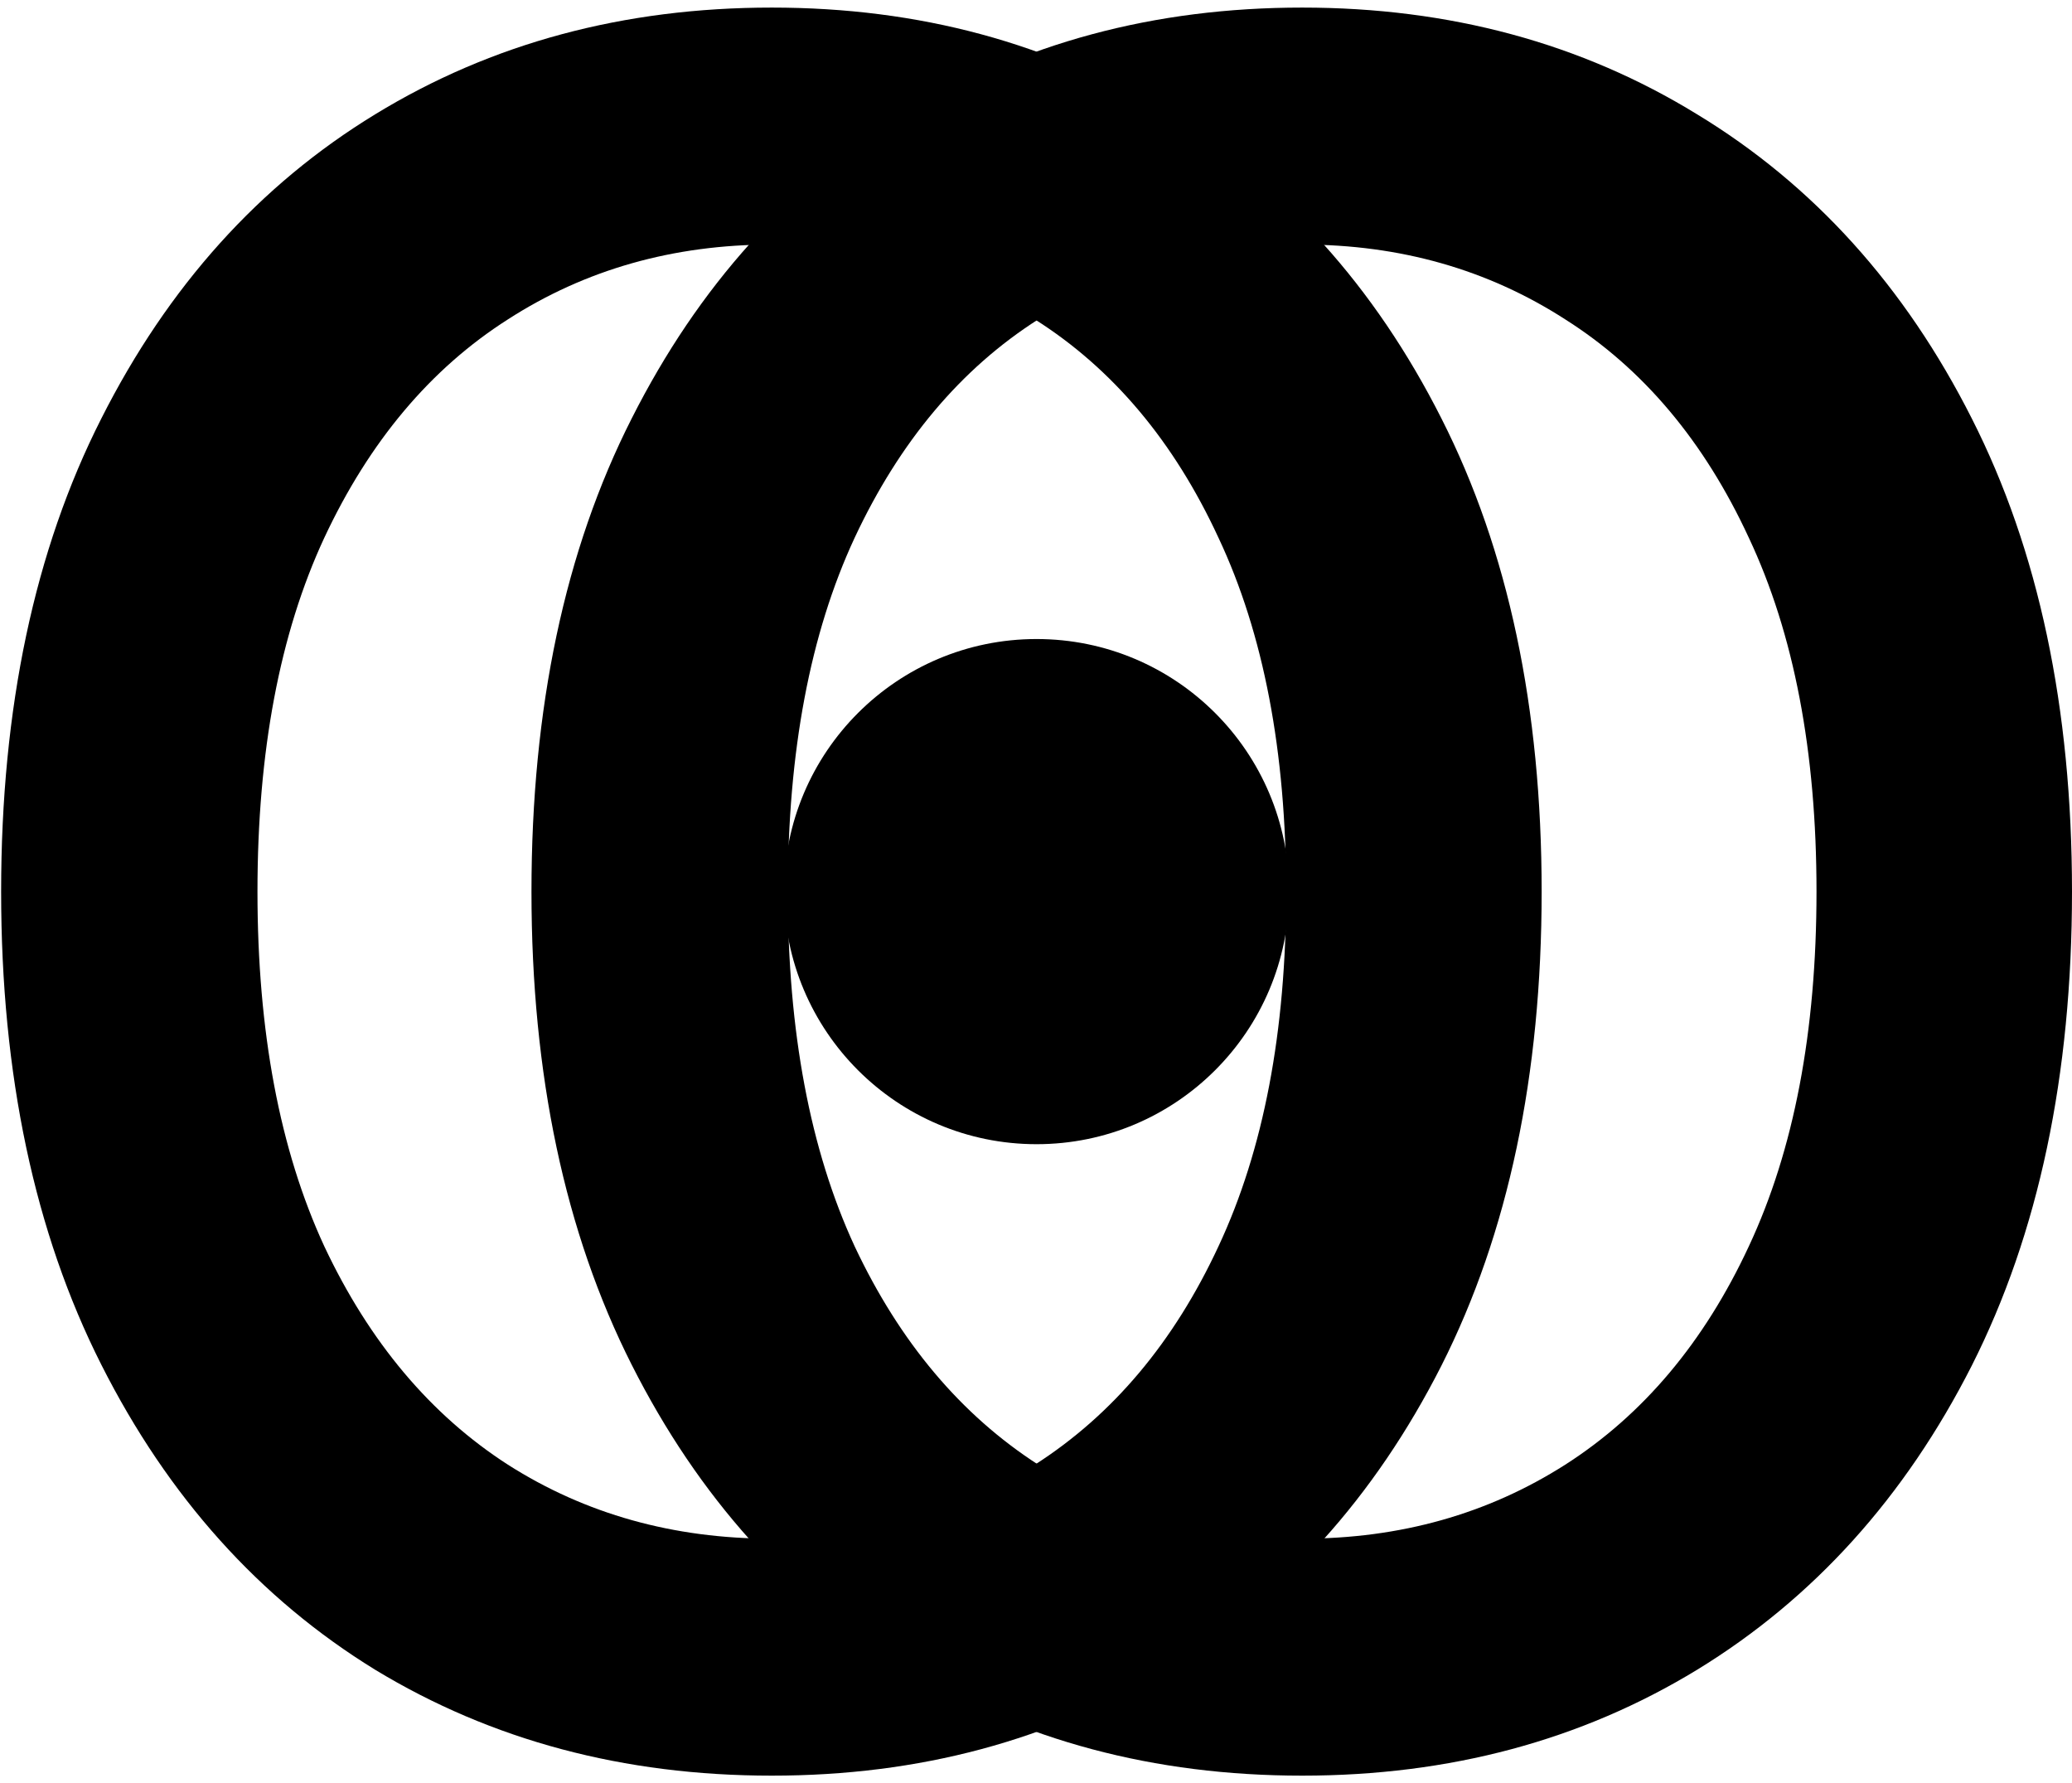 <svg width="229" height="197" viewBox="0 0 229 197" fill="none" xmlns="http://www.w3.org/2000/svg">
<path d="M229 98.529C229 118.835 225.309 136.293 217.926 150.903C210.544 165.451 200.423 176.656 187.565 184.519C174.769 192.319 160.219 196.219 143.916 196.219C127.551 196.219 112.94 192.319 100.082 184.519C87.285 176.656 77.196 165.42 69.813 150.81C62.431 136.2 58.739 118.773 58.739 98.529C58.739 78.223 62.431 60.796 69.813 46.248C77.196 31.637 87.285 20.432 100.082 12.632C112.94 4.77 127.551 0.838 143.916 0.838C160.219 0.838 174.769 4.77 187.565 12.632C200.423 20.432 210.544 31.637 217.926 46.248C225.309 60.796 229 78.223 229 98.529ZM200.762 98.529C200.762 83.052 198.27 70.02 193.287 59.434C188.365 48.786 181.598 40.738 172.985 35.29C164.433 29.78 154.744 27.025 143.916 27.025C133.027 27.025 123.306 29.78 114.755 35.29C106.203 40.738 99.436 48.786 94.453 59.434C89.531 70.02 87.07 83.052 87.07 98.529C87.07 114.006 89.531 127.068 94.453 137.716C99.436 148.303 106.203 156.351 114.755 161.86C123.306 167.308 133.027 170.032 143.916 170.032C154.744 170.032 164.433 167.308 172.985 161.86C181.598 156.351 188.365 148.303 193.287 137.716C198.27 127.068 200.762 114.006 200.762 98.529Z" fill="black"/>
<path d="M170.385 98.529C170.385 118.835 166.694 136.293 159.312 150.903C151.929 165.451 141.809 176.656 128.951 184.519C116.154 192.319 101.605 196.219 85.301 196.219C68.937 196.219 54.325 192.319 41.467 184.519C28.671 176.656 18.581 165.42 11.199 150.81C3.816 136.2 0.125 118.773 0.125 98.529C0.125 78.223 3.816 60.796 11.199 46.248C18.581 31.637 28.671 20.432 41.467 12.632C54.325 4.77 68.937 0.838 85.301 0.838C101.605 0.838 116.154 4.77 128.951 12.632C141.809 20.432 151.929 31.637 159.312 46.248C166.694 60.796 170.385 78.223 170.385 98.529ZM142.147 98.529C142.147 83.052 139.656 70.02 134.672 59.434C129.751 48.786 122.983 40.738 114.37 35.29C105.819 29.78 96.129 27.025 85.301 27.025C74.412 27.025 64.692 29.78 56.14 35.29C47.589 40.738 40.821 48.786 35.838 59.434C30.916 70.02 28.456 83.052 28.456 98.529C28.456 114.006 30.916 127.068 35.838 137.716C40.821 148.303 47.589 156.351 56.14 161.86C64.692 167.308 74.412 170.032 85.301 170.032C96.129 170.032 105.819 167.308 114.37 161.86C122.983 156.351 129.751 148.303 134.672 137.716C139.656 127.068 142.147 114.006 142.147 98.529Z" fill="black"/>
<circle cx="114.563" cy="98.528" r="27.912" fill="black"/>
</svg>
